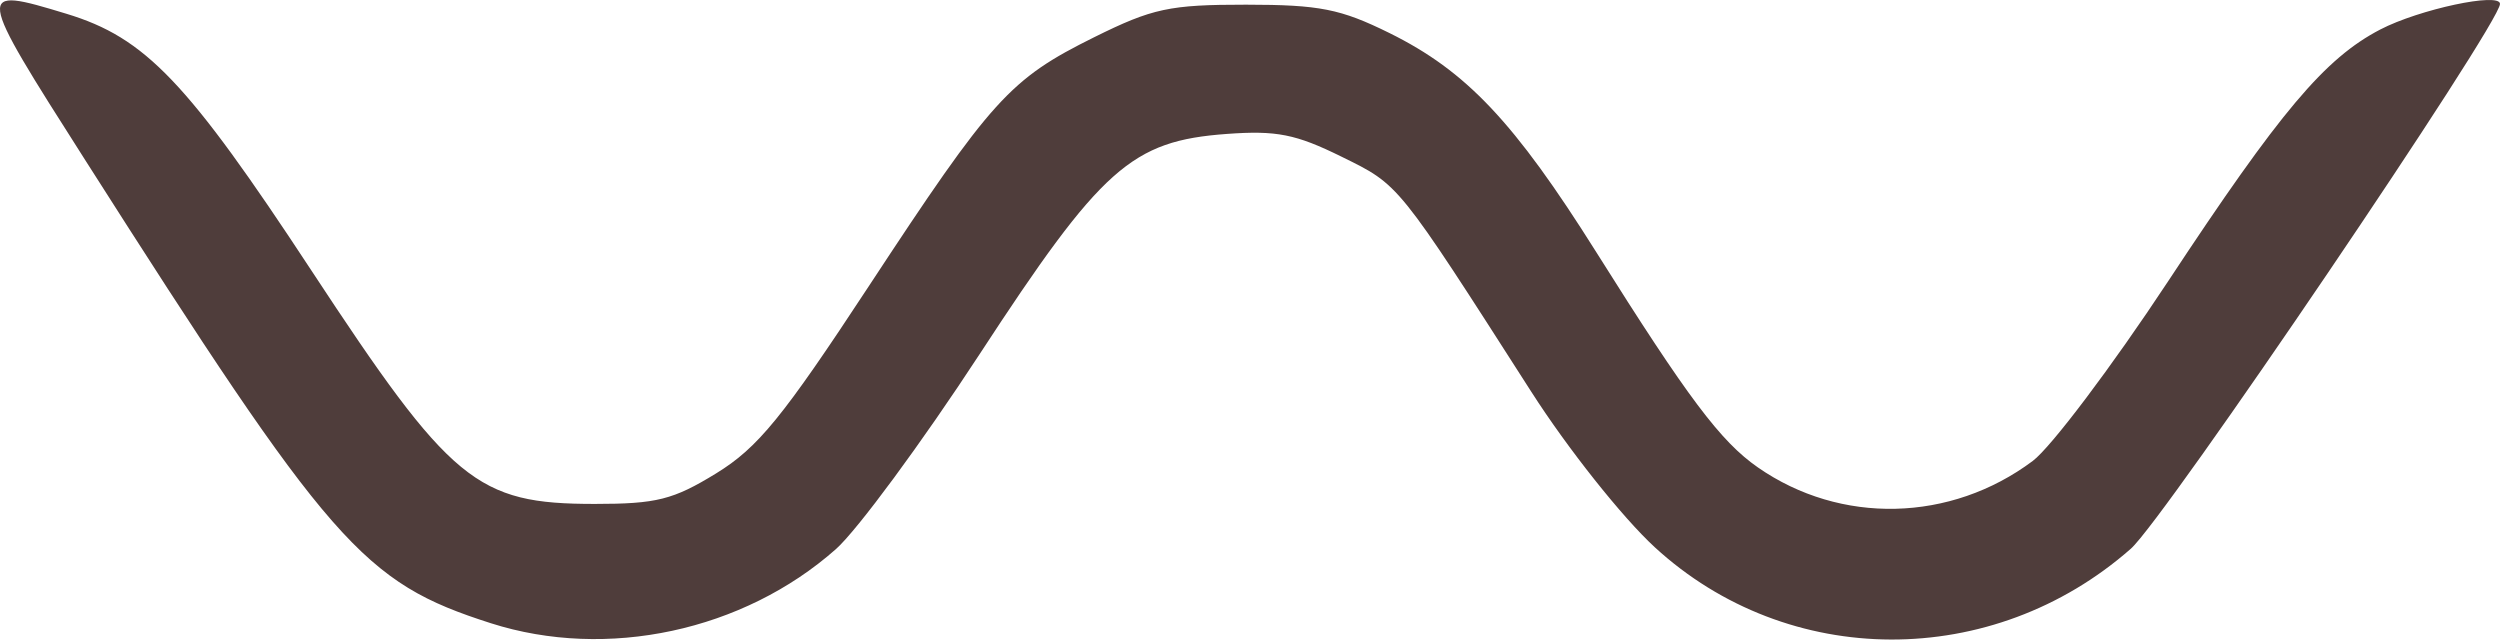 <?xml version="1.0" encoding="UTF-8"?> <svg xmlns="http://www.w3.org/2000/svg" width="86" height="22" viewBox="0 0 86 22" fill="none"><path fill-rule="evenodd" clip-rule="evenodd" d="M2.93 5.505C11.392 18.787 12.48 20.03 16.886 21.439C20.876 22.715 25.571 21.707 28.754 18.891C29.486 18.243 31.711 15.224 33.7 12.181C37.892 5.764 38.923 4.846 42.204 4.607C43.911 4.482 44.577 4.614 46.147 5.389C48.15 6.376 48.038 6.237 52.678 13.479C53.931 15.435 55.807 17.797 56.922 18.823C61.506 23.038 68.54 23.062 73.3 18.877C74.455 17.862 86 0.823 86 0.134C86 -0.275 83.219 0.32 81.881 1.015C79.973 2.009 78.443 3.824 74.578 9.684C72.648 12.608 70.555 15.386 69.926 15.857C67.103 17.969 63.315 18.058 60.47 16.078C59.186 15.184 58.068 13.695 54.908 8.668C52.093 4.191 50.443 2.444 47.796 1.136C46.113 0.305 45.395 0.163 42.864 0.161C40.233 0.16 39.648 0.285 37.643 1.279C34.732 2.723 34.127 3.391 29.885 9.848C26.919 14.364 26.072 15.402 24.636 16.284C23.16 17.19 22.586 17.335 20.462 17.335C16.39 17.335 15.516 16.615 10.704 9.293C6.439 2.803 5.002 1.297 2.283 0.473C-0.864 -0.482 -0.859 -0.441 2.93 5.505Z" fill="#4F3D3B"></path></svg> 